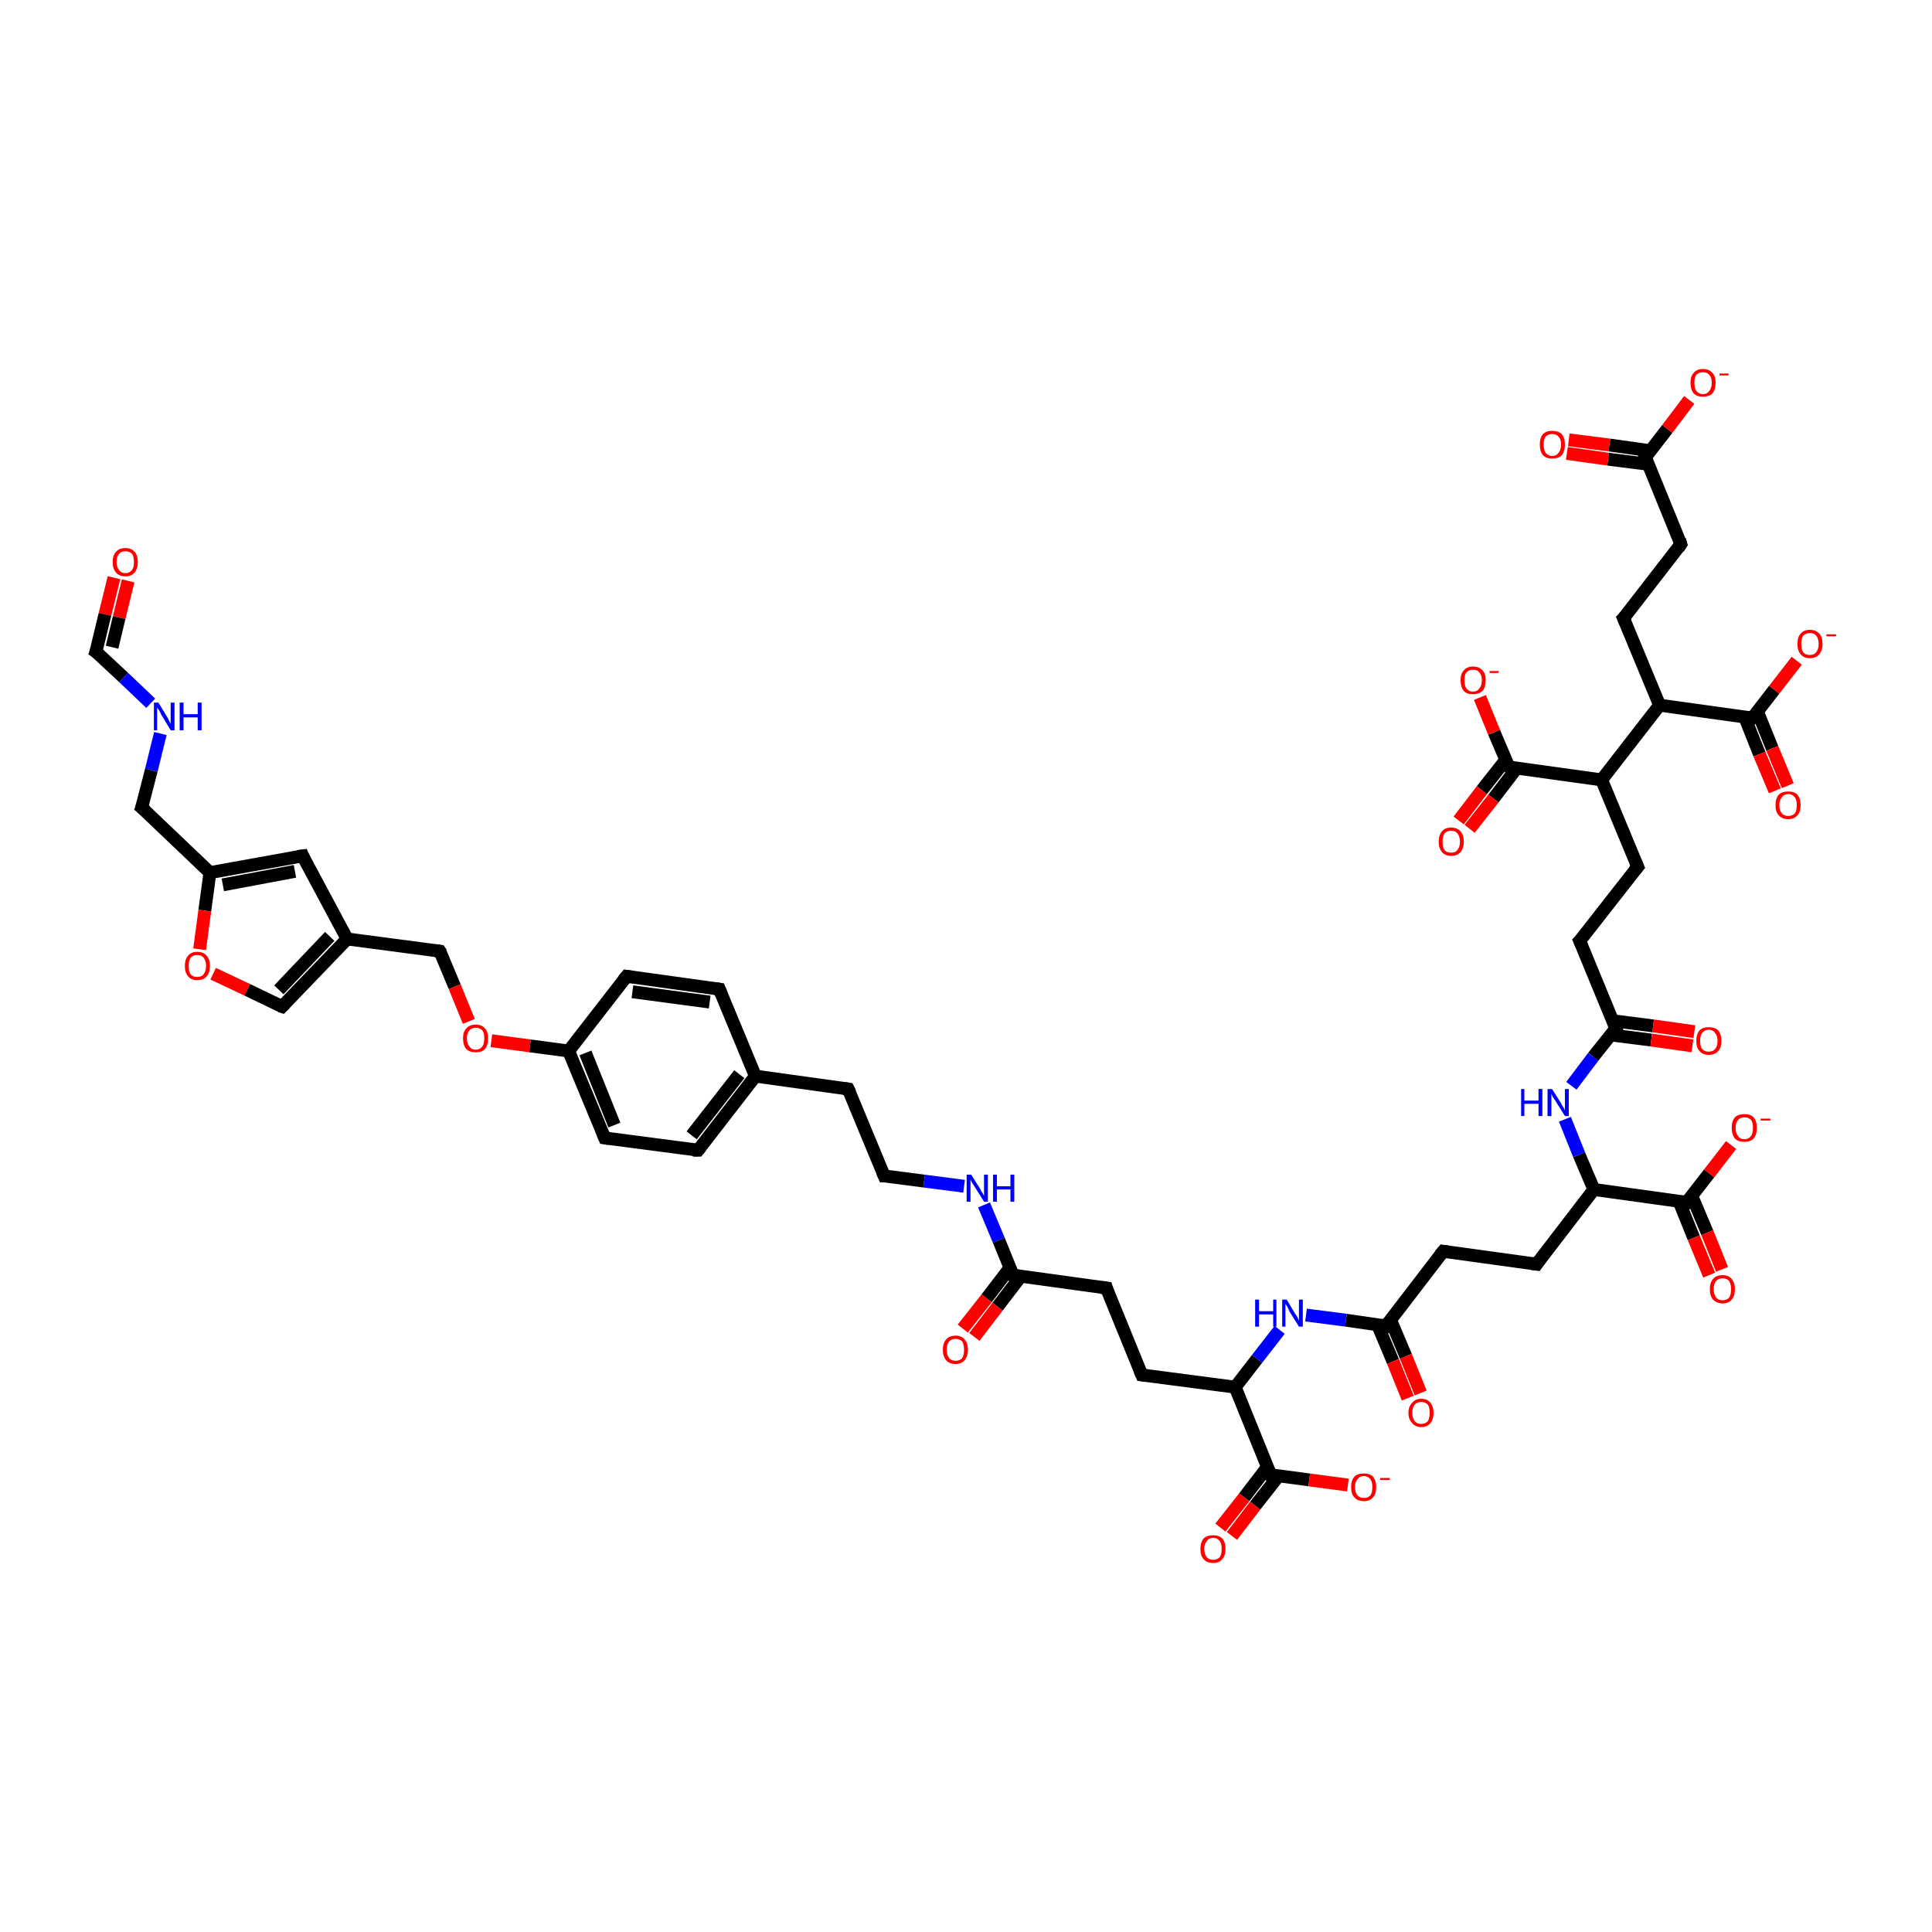<?xml version='1.0' encoding='iso-8859-1'?>
<svg version='1.1' baseProfile='full'
              xmlns='http://www.w3.org/2000/svg'
                      xmlns:rdkit='http://www.rdkit.org/xml'
                      xmlns:xlink='http://www.w3.org/1999/xlink'
                  xml:space='preserve'
width='300px' height='300px' viewBox='0 0 300 300'>
<!-- END OF HEADER -->
<rect style='opacity:1.0;fill:#FFFFFF;stroke:none' width='300.0' height='300.0' x='0.0' y='0.0'> </rect>
<path class='bond-0 atom-0 atom-1' d='M 17.7,89.7 L 16.3,95.4' style='fill:none;fill-rule:evenodd;stroke:#FF0000;stroke-width:2.0px;stroke-linecap:butt;stroke-linejoin:miter;stroke-opacity:1' />
<path class='bond-0 atom-0 atom-1' d='M 16.3,95.4 L 14.9,101.2' style='fill:none;fill-rule:evenodd;stroke:#000000;stroke-width:2.0px;stroke-linecap:butt;stroke-linejoin:miter;stroke-opacity:1' />
<path class='bond-0 atom-0 atom-1' d='M 19.9,90.2 L 18.5,95.9' style='fill:none;fill-rule:evenodd;stroke:#FF0000;stroke-width:2.0px;stroke-linecap:butt;stroke-linejoin:miter;stroke-opacity:1' />
<path class='bond-0 atom-0 atom-1' d='M 18.5,95.9 L 17.4,100.5' style='fill:none;fill-rule:evenodd;stroke:#000000;stroke-width:2.0px;stroke-linecap:butt;stroke-linejoin:miter;stroke-opacity:1' />
<path class='bond-1 atom-1 atom-2' d='M 14.9,101.2 L 19.2,105.2' style='fill:none;fill-rule:evenodd;stroke:#000000;stroke-width:2.0px;stroke-linecap:butt;stroke-linejoin:miter;stroke-opacity:1' />
<path class='bond-1 atom-1 atom-2' d='M 19.2,105.2 L 23.4,109.2' style='fill:none;fill-rule:evenodd;stroke:#0000FF;stroke-width:2.0px;stroke-linecap:butt;stroke-linejoin:miter;stroke-opacity:1' />
<path class='bond-2 atom-2 atom-3' d='M 24.9,113.9 L 23.5,119.6' style='fill:none;fill-rule:evenodd;stroke:#0000FF;stroke-width:2.0px;stroke-linecap:butt;stroke-linejoin:miter;stroke-opacity:1' />
<path class='bond-2 atom-2 atom-3' d='M 23.5,119.6 L 22.0,125.4' style='fill:none;fill-rule:evenodd;stroke:#000000;stroke-width:2.0px;stroke-linecap:butt;stroke-linejoin:miter;stroke-opacity:1' />
<path class='bond-3 atom-3 atom-4' d='M 22.0,125.4 L 32.6,135.5' style='fill:none;fill-rule:evenodd;stroke:#000000;stroke-width:2.0px;stroke-linecap:butt;stroke-linejoin:miter;stroke-opacity:1' />
<path class='bond-4 atom-4 atom-5' d='M 32.6,135.5 L 31.8,141.4' style='fill:none;fill-rule:evenodd;stroke:#000000;stroke-width:2.0px;stroke-linecap:butt;stroke-linejoin:miter;stroke-opacity:1' />
<path class='bond-4 atom-4 atom-5' d='M 31.8,141.4 L 31.0,147.4' style='fill:none;fill-rule:evenodd;stroke:#FF0000;stroke-width:2.0px;stroke-linecap:butt;stroke-linejoin:miter;stroke-opacity:1' />
<path class='bond-5 atom-5 atom-6' d='M 33.1,151.2 L 38.4,153.7' style='fill:none;fill-rule:evenodd;stroke:#FF0000;stroke-width:2.0px;stroke-linecap:butt;stroke-linejoin:miter;stroke-opacity:1' />
<path class='bond-5 atom-5 atom-6' d='M 38.4,153.7 L 43.8,156.3' style='fill:none;fill-rule:evenodd;stroke:#000000;stroke-width:2.0px;stroke-linecap:butt;stroke-linejoin:miter;stroke-opacity:1' />
<path class='bond-6 atom-6 atom-7' d='M 43.8,156.3 L 53.9,145.8' style='fill:none;fill-rule:evenodd;stroke:#000000;stroke-width:2.0px;stroke-linecap:butt;stroke-linejoin:miter;stroke-opacity:1' />
<path class='bond-6 atom-6 atom-7' d='M 43.3,153.7 L 51.2,145.4' style='fill:none;fill-rule:evenodd;stroke:#000000;stroke-width:2.0px;stroke-linecap:butt;stroke-linejoin:miter;stroke-opacity:1' />
<path class='bond-7 atom-7 atom-8' d='M 53.9,145.8 L 47.0,132.9' style='fill:none;fill-rule:evenodd;stroke:#000000;stroke-width:2.0px;stroke-linecap:butt;stroke-linejoin:miter;stroke-opacity:1' />
<path class='bond-8 atom-7 atom-9' d='M 53.9,145.8 L 68.3,147.7' style='fill:none;fill-rule:evenodd;stroke:#000000;stroke-width:2.0px;stroke-linecap:butt;stroke-linejoin:miter;stroke-opacity:1' />
<path class='bond-9 atom-9 atom-10' d='M 68.3,147.7 L 70.6,153.2' style='fill:none;fill-rule:evenodd;stroke:#000000;stroke-width:2.0px;stroke-linecap:butt;stroke-linejoin:miter;stroke-opacity:1' />
<path class='bond-9 atom-9 atom-10' d='M 70.6,153.2 L 72.8,158.6' style='fill:none;fill-rule:evenodd;stroke:#FF0000;stroke-width:2.0px;stroke-linecap:butt;stroke-linejoin:miter;stroke-opacity:1' />
<path class='bond-10 atom-10 atom-11' d='M 76.3,161.6 L 82.3,162.4' style='fill:none;fill-rule:evenodd;stroke:#FF0000;stroke-width:2.0px;stroke-linecap:butt;stroke-linejoin:miter;stroke-opacity:1' />
<path class='bond-10 atom-10 atom-11' d='M 82.3,162.4 L 88.3,163.2' style='fill:none;fill-rule:evenodd;stroke:#000000;stroke-width:2.0px;stroke-linecap:butt;stroke-linejoin:miter;stroke-opacity:1' />
<path class='bond-11 atom-11 atom-12' d='M 88.3,163.2 L 93.9,176.7' style='fill:none;fill-rule:evenodd;stroke:#000000;stroke-width:2.0px;stroke-linecap:butt;stroke-linejoin:miter;stroke-opacity:1' />
<path class='bond-11 atom-11 atom-12' d='M 90.9,163.5 L 95.4,174.7' style='fill:none;fill-rule:evenodd;stroke:#000000;stroke-width:2.0px;stroke-linecap:butt;stroke-linejoin:miter;stroke-opacity:1' />
<path class='bond-12 atom-12 atom-13' d='M 93.9,176.7 L 108.4,178.6' style='fill:none;fill-rule:evenodd;stroke:#000000;stroke-width:2.0px;stroke-linecap:butt;stroke-linejoin:miter;stroke-opacity:1' />
<path class='bond-13 atom-13 atom-14' d='M 108.4,178.6 L 117.3,167.1' style='fill:none;fill-rule:evenodd;stroke:#000000;stroke-width:2.0px;stroke-linecap:butt;stroke-linejoin:miter;stroke-opacity:1' />
<path class='bond-13 atom-13 atom-14' d='M 107.4,176.3 L 114.8,166.8' style='fill:none;fill-rule:evenodd;stroke:#000000;stroke-width:2.0px;stroke-linecap:butt;stroke-linejoin:miter;stroke-opacity:1' />
<path class='bond-14 atom-14 atom-15' d='M 117.3,167.1 L 111.7,153.6' style='fill:none;fill-rule:evenodd;stroke:#000000;stroke-width:2.0px;stroke-linecap:butt;stroke-linejoin:miter;stroke-opacity:1' />
<path class='bond-15 atom-15 atom-16' d='M 111.7,153.6 L 97.3,151.6' style='fill:none;fill-rule:evenodd;stroke:#000000;stroke-width:2.0px;stroke-linecap:butt;stroke-linejoin:miter;stroke-opacity:1' />
<path class='bond-15 atom-15 atom-16' d='M 110.2,155.6 L 98.2,154.0' style='fill:none;fill-rule:evenodd;stroke:#000000;stroke-width:2.0px;stroke-linecap:butt;stroke-linejoin:miter;stroke-opacity:1' />
<path class='bond-16 atom-14 atom-17' d='M 117.3,167.1 L 131.7,169.1' style='fill:none;fill-rule:evenodd;stroke:#000000;stroke-width:2.0px;stroke-linecap:butt;stroke-linejoin:miter;stroke-opacity:1' />
<path class='bond-17 atom-17 atom-18' d='M 131.7,169.1 L 137.3,182.6' style='fill:none;fill-rule:evenodd;stroke:#000000;stroke-width:2.0px;stroke-linecap:butt;stroke-linejoin:miter;stroke-opacity:1' />
<path class='bond-18 atom-18 atom-19' d='M 137.3,182.6 L 143.5,183.4' style='fill:none;fill-rule:evenodd;stroke:#000000;stroke-width:2.0px;stroke-linecap:butt;stroke-linejoin:miter;stroke-opacity:1' />
<path class='bond-18 atom-18 atom-19' d='M 143.5,183.4 L 149.7,184.2' style='fill:none;fill-rule:evenodd;stroke:#0000FF;stroke-width:2.0px;stroke-linecap:butt;stroke-linejoin:miter;stroke-opacity:1' />
<path class='bond-19 atom-19 atom-20' d='M 152.8,187.1 L 155.1,192.6' style='fill:none;fill-rule:evenodd;stroke:#0000FF;stroke-width:2.0px;stroke-linecap:butt;stroke-linejoin:miter;stroke-opacity:1' />
<path class='bond-19 atom-19 atom-20' d='M 155.1,192.6 L 157.3,198.0' style='fill:none;fill-rule:evenodd;stroke:#000000;stroke-width:2.0px;stroke-linecap:butt;stroke-linejoin:miter;stroke-opacity:1' />
<path class='bond-20 atom-20 atom-21' d='M 156.8,196.9 L 153.2,201.6' style='fill:none;fill-rule:evenodd;stroke:#000000;stroke-width:2.0px;stroke-linecap:butt;stroke-linejoin:miter;stroke-opacity:1' />
<path class='bond-20 atom-20 atom-21' d='M 153.2,201.6 L 149.5,206.3' style='fill:none;fill-rule:evenodd;stroke:#FF0000;stroke-width:2.0px;stroke-linecap:butt;stroke-linejoin:miter;stroke-opacity:1' />
<path class='bond-20 atom-20 atom-21' d='M 158.5,198.2 L 154.9,202.9' style='fill:none;fill-rule:evenodd;stroke:#000000;stroke-width:2.0px;stroke-linecap:butt;stroke-linejoin:miter;stroke-opacity:1' />
<path class='bond-20 atom-20 atom-21' d='M 154.9,202.9 L 151.3,207.6' style='fill:none;fill-rule:evenodd;stroke:#FF0000;stroke-width:2.0px;stroke-linecap:butt;stroke-linejoin:miter;stroke-opacity:1' />
<path class='bond-21 atom-20 atom-22' d='M 157.3,198.0 L 171.8,200.0' style='fill:none;fill-rule:evenodd;stroke:#000000;stroke-width:2.0px;stroke-linecap:butt;stroke-linejoin:miter;stroke-opacity:1' />
<path class='bond-22 atom-22 atom-23' d='M 171.8,200.0 L 177.3,213.5' style='fill:none;fill-rule:evenodd;stroke:#000000;stroke-width:2.0px;stroke-linecap:butt;stroke-linejoin:miter;stroke-opacity:1' />
<path class='bond-23 atom-23 atom-24' d='M 177.3,213.5 L 191.8,215.4' style='fill:none;fill-rule:evenodd;stroke:#000000;stroke-width:2.0px;stroke-linecap:butt;stroke-linejoin:miter;stroke-opacity:1' />
<path class='bond-24 atom-24 atom-25' d='M 191.8,215.4 L 195.2,211.0' style='fill:none;fill-rule:evenodd;stroke:#000000;stroke-width:2.0px;stroke-linecap:butt;stroke-linejoin:miter;stroke-opacity:1' />
<path class='bond-24 atom-24 atom-25' d='M 195.2,211.0 L 198.7,206.5' style='fill:none;fill-rule:evenodd;stroke:#0000FF;stroke-width:2.0px;stroke-linecap:butt;stroke-linejoin:miter;stroke-opacity:1' />
<path class='bond-25 atom-25 atom-26' d='M 202.8,204.2 L 209.0,205.0' style='fill:none;fill-rule:evenodd;stroke:#0000FF;stroke-width:2.0px;stroke-linecap:butt;stroke-linejoin:miter;stroke-opacity:1' />
<path class='bond-25 atom-25 atom-26' d='M 209.0,205.0 L 215.2,205.9' style='fill:none;fill-rule:evenodd;stroke:#000000;stroke-width:2.0px;stroke-linecap:butt;stroke-linejoin:miter;stroke-opacity:1' />
<path class='bond-26 atom-26 atom-27' d='M 213.9,205.7 L 216.3,211.4' style='fill:none;fill-rule:evenodd;stroke:#000000;stroke-width:2.0px;stroke-linecap:butt;stroke-linejoin:miter;stroke-opacity:1' />
<path class='bond-26 atom-26 atom-27' d='M 216.3,211.4 L 218.6,217.1' style='fill:none;fill-rule:evenodd;stroke:#FF0000;stroke-width:2.0px;stroke-linecap:butt;stroke-linejoin:miter;stroke-opacity:1' />
<path class='bond-26 atom-26 atom-27' d='M 215.9,204.9 L 218.3,210.6' style='fill:none;fill-rule:evenodd;stroke:#000000;stroke-width:2.0px;stroke-linecap:butt;stroke-linejoin:miter;stroke-opacity:1' />
<path class='bond-26 atom-26 atom-27' d='M 218.3,210.6 L 220.6,216.3' style='fill:none;fill-rule:evenodd;stroke:#FF0000;stroke-width:2.0px;stroke-linecap:butt;stroke-linejoin:miter;stroke-opacity:1' />
<path class='bond-27 atom-26 atom-28' d='M 215.2,205.9 L 224.1,194.3' style='fill:none;fill-rule:evenodd;stroke:#000000;stroke-width:2.0px;stroke-linecap:butt;stroke-linejoin:miter;stroke-opacity:1' />
<path class='bond-28 atom-28 atom-29' d='M 224.1,194.3 L 238.6,196.3' style='fill:none;fill-rule:evenodd;stroke:#000000;stroke-width:2.0px;stroke-linecap:butt;stroke-linejoin:miter;stroke-opacity:1' />
<path class='bond-29 atom-29 atom-30' d='M 238.6,196.3 L 247.5,184.7' style='fill:none;fill-rule:evenodd;stroke:#000000;stroke-width:2.0px;stroke-linecap:butt;stroke-linejoin:miter;stroke-opacity:1' />
<path class='bond-30 atom-30 atom-31' d='M 247.5,184.7 L 245.2,179.3' style='fill:none;fill-rule:evenodd;stroke:#000000;stroke-width:2.0px;stroke-linecap:butt;stroke-linejoin:miter;stroke-opacity:1' />
<path class='bond-30 atom-30 atom-31' d='M 245.2,179.3 L 243.0,173.8' style='fill:none;fill-rule:evenodd;stroke:#0000FF;stroke-width:2.0px;stroke-linecap:butt;stroke-linejoin:miter;stroke-opacity:1' />
<path class='bond-31 atom-31 atom-32' d='M 244.0,168.6 L 247.4,164.1' style='fill:none;fill-rule:evenodd;stroke:#0000FF;stroke-width:2.0px;stroke-linecap:butt;stroke-linejoin:miter;stroke-opacity:1' />
<path class='bond-31 atom-31 atom-32' d='M 247.4,164.1 L 250.9,159.7' style='fill:none;fill-rule:evenodd;stroke:#000000;stroke-width:2.0px;stroke-linecap:butt;stroke-linejoin:miter;stroke-opacity:1' />
<path class='bond-32 atom-32 atom-33' d='M 250.1,160.7 L 256.4,161.5' style='fill:none;fill-rule:evenodd;stroke:#000000;stroke-width:2.0px;stroke-linecap:butt;stroke-linejoin:miter;stroke-opacity:1' />
<path class='bond-32 atom-32 atom-33' d='M 256.4,161.5 L 262.8,162.4' style='fill:none;fill-rule:evenodd;stroke:#FF0000;stroke-width:2.0px;stroke-linecap:butt;stroke-linejoin:miter;stroke-opacity:1' />
<path class='bond-32 atom-32 atom-33' d='M 250.4,158.5 L 256.7,159.3' style='fill:none;fill-rule:evenodd;stroke:#000000;stroke-width:2.0px;stroke-linecap:butt;stroke-linejoin:miter;stroke-opacity:1' />
<path class='bond-32 atom-32 atom-33' d='M 256.7,159.3 L 263.1,160.2' style='fill:none;fill-rule:evenodd;stroke:#FF0000;stroke-width:2.0px;stroke-linecap:butt;stroke-linejoin:miter;stroke-opacity:1' />
<path class='bond-33 atom-32 atom-34' d='M 250.9,159.7 L 245.3,146.1' style='fill:none;fill-rule:evenodd;stroke:#000000;stroke-width:2.0px;stroke-linecap:butt;stroke-linejoin:miter;stroke-opacity:1' />
<path class='bond-34 atom-34 atom-35' d='M 245.3,146.1 L 254.3,134.6' style='fill:none;fill-rule:evenodd;stroke:#000000;stroke-width:2.0px;stroke-linecap:butt;stroke-linejoin:miter;stroke-opacity:1' />
<path class='bond-35 atom-35 atom-36' d='M 254.3,134.6 L 248.7,121.1' style='fill:none;fill-rule:evenodd;stroke:#000000;stroke-width:2.0px;stroke-linecap:butt;stroke-linejoin:miter;stroke-opacity:1' />
<path class='bond-36 atom-36 atom-37' d='M 248.7,121.1 L 234.3,119.1' style='fill:none;fill-rule:evenodd;stroke:#000000;stroke-width:2.0px;stroke-linecap:butt;stroke-linejoin:miter;stroke-opacity:1' />
<path class='bond-37 atom-37 atom-38' d='M 233.8,118.0 L 230.1,122.7' style='fill:none;fill-rule:evenodd;stroke:#000000;stroke-width:2.0px;stroke-linecap:butt;stroke-linejoin:miter;stroke-opacity:1' />
<path class='bond-37 atom-37 atom-38' d='M 230.1,122.7 L 226.5,127.4' style='fill:none;fill-rule:evenodd;stroke:#FF0000;stroke-width:2.0px;stroke-linecap:butt;stroke-linejoin:miter;stroke-opacity:1' />
<path class='bond-37 atom-37 atom-38' d='M 235.5,119.3 L 231.9,124.0' style='fill:none;fill-rule:evenodd;stroke:#000000;stroke-width:2.0px;stroke-linecap:butt;stroke-linejoin:miter;stroke-opacity:1' />
<path class='bond-37 atom-37 atom-38' d='M 231.9,124.0 L 228.2,128.7' style='fill:none;fill-rule:evenodd;stroke:#FF0000;stroke-width:2.0px;stroke-linecap:butt;stroke-linejoin:miter;stroke-opacity:1' />
<path class='bond-38 atom-37 atom-39' d='M 234.3,119.1 L 232.0,113.7' style='fill:none;fill-rule:evenodd;stroke:#000000;stroke-width:2.0px;stroke-linecap:butt;stroke-linejoin:miter;stroke-opacity:1' />
<path class='bond-38 atom-37 atom-39' d='M 232.0,113.7 L 229.8,108.3' style='fill:none;fill-rule:evenodd;stroke:#FF0000;stroke-width:2.0px;stroke-linecap:butt;stroke-linejoin:miter;stroke-opacity:1' />
<path class='bond-39 atom-36 atom-40' d='M 248.7,121.1 L 257.7,109.5' style='fill:none;fill-rule:evenodd;stroke:#000000;stroke-width:2.0px;stroke-linecap:butt;stroke-linejoin:miter;stroke-opacity:1' />
<path class='bond-40 atom-40 atom-41' d='M 257.7,109.5 L 272.1,111.5' style='fill:none;fill-rule:evenodd;stroke:#000000;stroke-width:2.0px;stroke-linecap:butt;stroke-linejoin:miter;stroke-opacity:1' />
<path class='bond-41 atom-41 atom-42' d='M 270.9,111.3 L 273.2,117.1' style='fill:none;fill-rule:evenodd;stroke:#000000;stroke-width:2.0px;stroke-linecap:butt;stroke-linejoin:miter;stroke-opacity:1' />
<path class='bond-41 atom-41 atom-42' d='M 273.2,117.1 L 275.6,122.8' style='fill:none;fill-rule:evenodd;stroke:#FF0000;stroke-width:2.0px;stroke-linecap:butt;stroke-linejoin:miter;stroke-opacity:1' />
<path class='bond-41 atom-41 atom-42' d='M 272.9,110.5 L 275.2,116.2' style='fill:none;fill-rule:evenodd;stroke:#000000;stroke-width:2.0px;stroke-linecap:butt;stroke-linejoin:miter;stroke-opacity:1' />
<path class='bond-41 atom-41 atom-42' d='M 275.2,116.2 L 277.6,122.0' style='fill:none;fill-rule:evenodd;stroke:#FF0000;stroke-width:2.0px;stroke-linecap:butt;stroke-linejoin:miter;stroke-opacity:1' />
<path class='bond-42 atom-41 atom-43' d='M 272.1,111.5 L 275.5,107.1' style='fill:none;fill-rule:evenodd;stroke:#000000;stroke-width:2.0px;stroke-linecap:butt;stroke-linejoin:miter;stroke-opacity:1' />
<path class='bond-42 atom-41 atom-43' d='M 275.5,107.1 L 279.0,102.6' style='fill:none;fill-rule:evenodd;stroke:#FF0000;stroke-width:2.0px;stroke-linecap:butt;stroke-linejoin:miter;stroke-opacity:1' />
<path class='bond-43 atom-40 atom-44' d='M 257.7,109.5 L 252.1,96.0' style='fill:none;fill-rule:evenodd;stroke:#000000;stroke-width:2.0px;stroke-linecap:butt;stroke-linejoin:miter;stroke-opacity:1' />
<path class='bond-44 atom-44 atom-45' d='M 252.1,96.0 L 261.0,84.5' style='fill:none;fill-rule:evenodd;stroke:#000000;stroke-width:2.0px;stroke-linecap:butt;stroke-linejoin:miter;stroke-opacity:1' />
<path class='bond-45 atom-45 atom-46' d='M 261.0,84.5 L 255.5,71.0' style='fill:none;fill-rule:evenodd;stroke:#000000;stroke-width:2.0px;stroke-linecap:butt;stroke-linejoin:miter;stroke-opacity:1' />
<path class='bond-46 atom-46 atom-47' d='M 256.3,70.0 L 249.9,69.1' style='fill:none;fill-rule:evenodd;stroke:#000000;stroke-width:2.0px;stroke-linecap:butt;stroke-linejoin:miter;stroke-opacity:1' />
<path class='bond-46 atom-46 atom-47' d='M 249.9,69.1 L 243.6,68.3' style='fill:none;fill-rule:evenodd;stroke:#FF0000;stroke-width:2.0px;stroke-linecap:butt;stroke-linejoin:miter;stroke-opacity:1' />
<path class='bond-46 atom-46 atom-47' d='M 256.0,72.1 L 249.7,71.3' style='fill:none;fill-rule:evenodd;stroke:#000000;stroke-width:2.0px;stroke-linecap:butt;stroke-linejoin:miter;stroke-opacity:1' />
<path class='bond-46 atom-46 atom-47' d='M 249.7,71.3 L 243.3,70.4' style='fill:none;fill-rule:evenodd;stroke:#FF0000;stroke-width:2.0px;stroke-linecap:butt;stroke-linejoin:miter;stroke-opacity:1' />
<path class='bond-47 atom-46 atom-48' d='M 255.5,71.0 L 258.9,66.6' style='fill:none;fill-rule:evenodd;stroke:#000000;stroke-width:2.0px;stroke-linecap:butt;stroke-linejoin:miter;stroke-opacity:1' />
<path class='bond-47 atom-46 atom-48' d='M 258.9,66.6 L 262.3,62.1' style='fill:none;fill-rule:evenodd;stroke:#FF0000;stroke-width:2.0px;stroke-linecap:butt;stroke-linejoin:miter;stroke-opacity:1' />
<path class='bond-48 atom-30 atom-49' d='M 247.5,184.7 L 261.9,186.7' style='fill:none;fill-rule:evenodd;stroke:#000000;stroke-width:2.0px;stroke-linecap:butt;stroke-linejoin:miter;stroke-opacity:1' />
<path class='bond-49 atom-49 atom-50' d='M 260.7,186.5 L 263.0,192.2' style='fill:none;fill-rule:evenodd;stroke:#000000;stroke-width:2.0px;stroke-linecap:butt;stroke-linejoin:miter;stroke-opacity:1' />
<path class='bond-49 atom-49 atom-50' d='M 263.0,192.2 L 265.4,198.0' style='fill:none;fill-rule:evenodd;stroke:#FF0000;stroke-width:2.0px;stroke-linecap:butt;stroke-linejoin:miter;stroke-opacity:1' />
<path class='bond-49 atom-49 atom-50' d='M 262.7,185.7 L 265.1,191.4' style='fill:none;fill-rule:evenodd;stroke:#000000;stroke-width:2.0px;stroke-linecap:butt;stroke-linejoin:miter;stroke-opacity:1' />
<path class='bond-49 atom-49 atom-50' d='M 265.1,191.4 L 267.4,197.1' style='fill:none;fill-rule:evenodd;stroke:#FF0000;stroke-width:2.0px;stroke-linecap:butt;stroke-linejoin:miter;stroke-opacity:1' />
<path class='bond-50 atom-49 atom-51' d='M 261.9,186.7 L 265.4,182.2' style='fill:none;fill-rule:evenodd;stroke:#000000;stroke-width:2.0px;stroke-linecap:butt;stroke-linejoin:miter;stroke-opacity:1' />
<path class='bond-50 atom-49 atom-51' d='M 265.4,182.2 L 268.8,177.8' style='fill:none;fill-rule:evenodd;stroke:#FF0000;stroke-width:2.0px;stroke-linecap:butt;stroke-linejoin:miter;stroke-opacity:1' />
<path class='bond-51 atom-24 atom-52' d='M 191.8,215.4 L 197.3,229.0' style='fill:none;fill-rule:evenodd;stroke:#000000;stroke-width:2.0px;stroke-linecap:butt;stroke-linejoin:miter;stroke-opacity:1' />
<path class='bond-52 atom-52 atom-53' d='M 196.8,227.8 L 193.2,232.5' style='fill:none;fill-rule:evenodd;stroke:#000000;stroke-width:2.0px;stroke-linecap:butt;stroke-linejoin:miter;stroke-opacity:1' />
<path class='bond-52 atom-52 atom-53' d='M 193.2,232.5 L 189.5,237.2' style='fill:none;fill-rule:evenodd;stroke:#FF0000;stroke-width:2.0px;stroke-linecap:butt;stroke-linejoin:miter;stroke-opacity:1' />
<path class='bond-52 atom-52 atom-53' d='M 198.6,229.1 L 194.9,233.8' style='fill:none;fill-rule:evenodd;stroke:#000000;stroke-width:2.0px;stroke-linecap:butt;stroke-linejoin:miter;stroke-opacity:1' />
<path class='bond-52 atom-52 atom-53' d='M 194.9,233.8 L 191.3,238.5' style='fill:none;fill-rule:evenodd;stroke:#FF0000;stroke-width:2.0px;stroke-linecap:butt;stroke-linejoin:miter;stroke-opacity:1' />
<path class='bond-53 atom-52 atom-54' d='M 197.3,229.0 L 203.3,229.8' style='fill:none;fill-rule:evenodd;stroke:#000000;stroke-width:2.0px;stroke-linecap:butt;stroke-linejoin:miter;stroke-opacity:1' />
<path class='bond-53 atom-52 atom-54' d='M 203.3,229.8 L 209.3,230.6' style='fill:none;fill-rule:evenodd;stroke:#FF0000;stroke-width:2.0px;stroke-linecap:butt;stroke-linejoin:miter;stroke-opacity:1' />
<path class='bond-54 atom-4 atom-8' d='M 32.6,135.5 L 47.0,132.9' style='fill:none;fill-rule:evenodd;stroke:#000000;stroke-width:2.0px;stroke-linecap:butt;stroke-linejoin:miter;stroke-opacity:1' />
<path class='bond-54 atom-4 atom-8' d='M 34.6,137.4 L 45.8,135.3' style='fill:none;fill-rule:evenodd;stroke:#000000;stroke-width:2.0px;stroke-linecap:butt;stroke-linejoin:miter;stroke-opacity:1' />
<path class='bond-55 atom-16 atom-11' d='M 97.3,151.6 L 88.3,163.2' style='fill:none;fill-rule:evenodd;stroke:#000000;stroke-width:2.0px;stroke-linecap:butt;stroke-linejoin:miter;stroke-opacity:1' />
<path d='M 15.0,100.9 L 14.9,101.2 L 15.2,101.4' style='fill:none;stroke:#000000;stroke-width:2.0px;stroke-linecap:butt;stroke-linejoin:miter;stroke-opacity:1;' />
<path d='M 22.1,125.1 L 22.0,125.4 L 22.6,125.9' style='fill:none;stroke:#000000;stroke-width:2.0px;stroke-linecap:butt;stroke-linejoin:miter;stroke-opacity:1;' />
<path d='M 43.5,156.2 L 43.8,156.3 L 44.3,155.8' style='fill:none;stroke:#000000;stroke-width:2.0px;stroke-linecap:butt;stroke-linejoin:miter;stroke-opacity:1;' />
<path d='M 47.3,133.6 L 47.0,132.9 L 46.2,133.0' style='fill:none;stroke:#000000;stroke-width:2.0px;stroke-linecap:butt;stroke-linejoin:miter;stroke-opacity:1;' />
<path d='M 67.6,147.6 L 68.3,147.7 L 68.5,148.0' style='fill:none;stroke:#000000;stroke-width:2.0px;stroke-linecap:butt;stroke-linejoin:miter;stroke-opacity:1;' />
<path d='M 93.6,176.0 L 93.9,176.7 L 94.6,176.8' style='fill:none;stroke:#000000;stroke-width:2.0px;stroke-linecap:butt;stroke-linejoin:miter;stroke-opacity:1;' />
<path d='M 107.6,178.6 L 108.4,178.6 L 108.8,178.1' style='fill:none;stroke:#000000;stroke-width:2.0px;stroke-linecap:butt;stroke-linejoin:miter;stroke-opacity:1;' />
<path d='M 112.0,154.3 L 111.7,153.6 L 111.0,153.5' style='fill:none;stroke:#000000;stroke-width:2.0px;stroke-linecap:butt;stroke-linejoin:miter;stroke-opacity:1;' />
<path d='M 98.0,151.7 L 97.3,151.6 L 96.8,152.2' style='fill:none;stroke:#000000;stroke-width:2.0px;stroke-linecap:butt;stroke-linejoin:miter;stroke-opacity:1;' />
<path d='M 131.0,169.0 L 131.7,169.1 L 132.0,169.7' style='fill:none;stroke:#000000;stroke-width:2.0px;stroke-linecap:butt;stroke-linejoin:miter;stroke-opacity:1;' />
<path d='M 137.0,181.9 L 137.3,182.6 L 137.6,182.6' style='fill:none;stroke:#000000;stroke-width:2.0px;stroke-linecap:butt;stroke-linejoin:miter;stroke-opacity:1;' />
<path d='M 157.2,197.8 L 157.3,198.0 L 158.0,198.1' style='fill:none;stroke:#000000;stroke-width:2.0px;stroke-linecap:butt;stroke-linejoin:miter;stroke-opacity:1;' />
<path d='M 171.0,199.9 L 171.8,200.0 L 172.0,200.7' style='fill:none;stroke:#000000;stroke-width:2.0px;stroke-linecap:butt;stroke-linejoin:miter;stroke-opacity:1;' />
<path d='M 177.0,212.8 L 177.3,213.5 L 178.0,213.6' style='fill:none;stroke:#000000;stroke-width:2.0px;stroke-linecap:butt;stroke-linejoin:miter;stroke-opacity:1;' />
<path d='M 214.8,205.8 L 215.2,205.9 L 215.6,205.3' style='fill:none;stroke:#000000;stroke-width:2.0px;stroke-linecap:butt;stroke-linejoin:miter;stroke-opacity:1;' />
<path d='M 223.6,194.9 L 224.1,194.3 L 224.8,194.4' style='fill:none;stroke:#000000;stroke-width:2.0px;stroke-linecap:butt;stroke-linejoin:miter;stroke-opacity:1;' />
<path d='M 237.8,196.2 L 238.6,196.3 L 239.0,195.7' style='fill:none;stroke:#000000;stroke-width:2.0px;stroke-linecap:butt;stroke-linejoin:miter;stroke-opacity:1;' />
<path d='M 250.7,159.9 L 250.9,159.7 L 250.6,159.0' style='fill:none;stroke:#000000;stroke-width:2.0px;stroke-linecap:butt;stroke-linejoin:miter;stroke-opacity:1;' />
<path d='M 245.6,146.8 L 245.3,146.1 L 245.8,145.6' style='fill:none;stroke:#000000;stroke-width:2.0px;stroke-linecap:butt;stroke-linejoin:miter;stroke-opacity:1;' />
<path d='M 253.8,135.2 L 254.3,134.6 L 254.0,133.9' style='fill:none;stroke:#000000;stroke-width:2.0px;stroke-linecap:butt;stroke-linejoin:miter;stroke-opacity:1;' />
<path d='M 235.0,119.2 L 234.3,119.1 L 234.1,118.9' style='fill:none;stroke:#000000;stroke-width:2.0px;stroke-linecap:butt;stroke-linejoin:miter;stroke-opacity:1;' />
<path d='M 271.4,111.4 L 272.1,111.5 L 272.3,111.3' style='fill:none;stroke:#000000;stroke-width:2.0px;stroke-linecap:butt;stroke-linejoin:miter;stroke-opacity:1;' />
<path d='M 252.4,96.7 L 252.1,96.0 L 252.6,95.5' style='fill:none;stroke:#000000;stroke-width:2.0px;stroke-linecap:butt;stroke-linejoin:miter;stroke-opacity:1;' />
<path d='M 260.6,85.1 L 261.0,84.5 L 260.8,83.8' style='fill:none;stroke:#000000;stroke-width:2.0px;stroke-linecap:butt;stroke-linejoin:miter;stroke-opacity:1;' />
<path d='M 255.8,71.7 L 255.5,71.0 L 255.7,70.8' style='fill:none;stroke:#000000;stroke-width:2.0px;stroke-linecap:butt;stroke-linejoin:miter;stroke-opacity:1;' />
<path d='M 261.2,186.6 L 261.9,186.7 L 262.1,186.4' style='fill:none;stroke:#000000;stroke-width:2.0px;stroke-linecap:butt;stroke-linejoin:miter;stroke-opacity:1;' />
<path d='M 197.0,228.3 L 197.3,229.0 L 197.6,229.0' style='fill:none;stroke:#000000;stroke-width:2.0px;stroke-linecap:butt;stroke-linejoin:miter;stroke-opacity:1;' />
<path class='atom-0' d='M 17.5 87.3
Q 17.5 86.2, 18.0 85.7
Q 18.5 85.1, 19.5 85.1
Q 20.4 85.1, 20.9 85.7
Q 21.4 86.2, 21.4 87.3
Q 21.4 88.3, 20.9 88.9
Q 20.4 89.5, 19.5 89.5
Q 18.5 89.5, 18.0 88.9
Q 17.5 88.3, 17.5 87.3
M 19.5 89.0
Q 20.1 89.0, 20.5 88.5
Q 20.8 88.1, 20.8 87.3
Q 20.8 86.4, 20.5 86.0
Q 20.1 85.6, 19.5 85.6
Q 18.8 85.6, 18.5 86.0
Q 18.1 86.4, 18.1 87.3
Q 18.1 88.1, 18.5 88.5
Q 18.8 89.0, 19.5 89.0
' fill='#FF0000'/>
<path class='atom-2' d='M 24.6 109.1
L 26.0 111.4
Q 26.1 111.6, 26.3 112.0
Q 26.5 112.4, 26.5 112.4
L 26.5 109.1
L 27.1 109.1
L 27.1 113.4
L 26.5 113.4
L 25.0 110.9
Q 24.9 110.6, 24.7 110.3
Q 24.5 110.0, 24.4 109.9
L 24.4 113.4
L 23.9 113.4
L 23.9 109.1
L 24.6 109.1
' fill='#0000FF'/>
<path class='atom-2' d='M 27.9 109.1
L 28.5 109.1
L 28.5 110.9
L 30.7 110.9
L 30.7 109.1
L 31.3 109.1
L 31.3 113.4
L 30.7 113.4
L 30.7 111.4
L 28.5 111.4
L 28.5 113.4
L 27.9 113.4
L 27.9 109.1
' fill='#0000FF'/>
<path class='atom-5' d='M 28.7 150.0
Q 28.7 149.0, 29.2 148.4
Q 29.7 147.8, 30.6 147.8
Q 31.6 147.8, 32.1 148.4
Q 32.6 149.0, 32.6 150.0
Q 32.6 151.0, 32.1 151.6
Q 31.6 152.2, 30.6 152.2
Q 29.7 152.2, 29.2 151.6
Q 28.7 151.0, 28.7 150.0
M 30.6 151.7
Q 31.3 151.7, 31.6 151.3
Q 32.0 150.8, 32.0 150.0
Q 32.0 149.2, 31.6 148.7
Q 31.3 148.3, 30.6 148.3
Q 30.0 148.3, 29.6 148.7
Q 29.3 149.2, 29.3 150.0
Q 29.3 150.9, 29.6 151.3
Q 30.0 151.7, 30.6 151.7
' fill='#FF0000'/>
<path class='atom-10' d='M 71.9 161.2
Q 71.9 160.2, 72.4 159.7
Q 72.9 159.1, 73.9 159.1
Q 74.8 159.1, 75.3 159.7
Q 75.8 160.2, 75.8 161.2
Q 75.8 162.3, 75.3 162.9
Q 74.8 163.4, 73.9 163.4
Q 72.9 163.4, 72.4 162.9
Q 71.9 162.3, 71.9 161.2
M 73.9 163.0
Q 74.5 163.0, 74.9 162.5
Q 75.2 162.1, 75.2 161.2
Q 75.2 160.4, 74.9 160.0
Q 74.5 159.6, 73.9 159.6
Q 73.2 159.6, 72.9 160.0
Q 72.5 160.4, 72.5 161.2
Q 72.5 162.1, 72.9 162.5
Q 73.2 163.0, 73.9 163.0
' fill='#FF0000'/>
<path class='atom-19' d='M 150.8 182.4
L 152.2 184.6
Q 152.3 184.9, 152.6 185.3
Q 152.8 185.7, 152.8 185.7
L 152.8 182.4
L 153.4 182.4
L 153.4 186.6
L 152.8 186.6
L 151.3 184.2
Q 151.1 183.9, 150.9 183.6
Q 150.7 183.2, 150.7 183.1
L 150.7 186.6
L 150.1 186.6
L 150.1 182.4
L 150.8 182.4
' fill='#0000FF'/>
<path class='atom-19' d='M 154.2 182.4
L 154.8 182.4
L 154.8 184.2
L 156.9 184.2
L 156.9 182.4
L 157.5 182.4
L 157.5 186.6
L 156.9 186.6
L 156.9 184.7
L 154.8 184.7
L 154.8 186.6
L 154.2 186.6
L 154.2 182.4
' fill='#0000FF'/>
<path class='atom-21' d='M 146.4 209.6
Q 146.4 208.6, 146.9 208.0
Q 147.4 207.4, 148.4 207.4
Q 149.3 207.4, 149.8 208.0
Q 150.3 208.6, 150.3 209.6
Q 150.3 210.6, 149.8 211.2
Q 149.3 211.8, 148.4 211.8
Q 147.4 211.8, 146.9 211.2
Q 146.4 210.6, 146.4 209.6
M 148.4 211.3
Q 149.0 211.3, 149.4 210.9
Q 149.7 210.4, 149.7 209.6
Q 149.7 208.8, 149.4 208.3
Q 149.0 207.9, 148.4 207.9
Q 147.7 207.9, 147.4 208.3
Q 147.0 208.7, 147.0 209.6
Q 147.0 210.4, 147.4 210.9
Q 147.7 211.3, 148.4 211.3
' fill='#FF0000'/>
<path class='atom-25' d='M 194.9 201.8
L 195.5 201.8
L 195.5 203.6
L 197.7 203.6
L 197.7 201.8
L 198.2 201.8
L 198.2 206.0
L 197.7 206.0
L 197.7 204.1
L 195.5 204.1
L 195.5 206.0
L 194.9 206.0
L 194.9 201.8
' fill='#0000FF'/>
<path class='atom-25' d='M 199.8 201.8
L 201.1 204.0
Q 201.3 204.2, 201.5 204.6
Q 201.7 205.1, 201.7 205.1
L 201.7 201.8
L 202.3 201.8
L 202.3 206.0
L 201.7 206.0
L 200.2 203.6
Q 200.1 203.3, 199.9 202.9
Q 199.7 202.6, 199.6 202.5
L 199.6 206.0
L 199.1 206.0
L 199.1 201.8
L 199.8 201.8
' fill='#0000FF'/>
<path class='atom-27' d='M 218.7 219.4
Q 218.7 218.4, 219.3 217.8
Q 219.8 217.2, 220.7 217.2
Q 221.6 217.2, 222.1 217.8
Q 222.6 218.4, 222.6 219.4
Q 222.6 220.4, 222.1 221.0
Q 221.6 221.6, 220.7 221.6
Q 219.8 221.6, 219.3 221.0
Q 218.7 220.4, 218.7 219.4
M 220.7 221.1
Q 221.3 221.1, 221.7 220.7
Q 222.0 220.2, 222.0 219.4
Q 222.0 218.5, 221.7 218.1
Q 221.3 217.7, 220.7 217.7
Q 220.0 217.7, 219.7 218.1
Q 219.3 218.5, 219.3 219.4
Q 219.3 220.2, 219.7 220.7
Q 220.0 221.1, 220.7 221.1
' fill='#FF0000'/>
<path class='atom-31' d='M 236.2 169.1
L 236.7 169.1
L 236.7 170.9
L 238.9 170.9
L 238.9 169.1
L 239.5 169.1
L 239.5 173.3
L 238.9 173.3
L 238.9 171.4
L 236.7 171.4
L 236.7 173.3
L 236.2 173.3
L 236.2 169.1
' fill='#0000FF'/>
<path class='atom-31' d='M 241.0 169.1
L 242.4 171.3
Q 242.5 171.6, 242.8 172.0
Q 243.0 172.4, 243.0 172.4
L 243.0 169.1
L 243.6 169.1
L 243.6 173.3
L 243.0 173.3
L 241.5 170.9
Q 241.3 170.6, 241.1 170.3
Q 240.9 169.9, 240.9 169.8
L 240.9 173.3
L 240.3 173.3
L 240.3 169.1
L 241.0 169.1
' fill='#0000FF'/>
<path class='atom-33' d='M 263.4 161.6
Q 263.4 160.6, 263.9 160.0
Q 264.4 159.5, 265.3 159.5
Q 266.3 159.5, 266.8 160.0
Q 267.3 160.6, 267.3 161.6
Q 267.3 162.7, 266.8 163.2
Q 266.3 163.8, 265.3 163.8
Q 264.4 163.8, 263.9 163.2
Q 263.4 162.7, 263.4 161.6
M 265.3 163.3
Q 266.0 163.3, 266.3 162.9
Q 266.7 162.5, 266.7 161.6
Q 266.7 160.8, 266.3 160.4
Q 266.0 159.9, 265.3 159.9
Q 264.7 159.9, 264.3 160.4
Q 264.0 160.8, 264.0 161.6
Q 264.0 162.5, 264.3 162.9
Q 264.7 163.3, 265.3 163.3
' fill='#FF0000'/>
<path class='atom-38' d='M 223.4 130.7
Q 223.4 129.7, 223.9 129.1
Q 224.4 128.5, 225.3 128.5
Q 226.3 128.5, 226.8 129.1
Q 227.3 129.7, 227.3 130.7
Q 227.3 131.7, 226.8 132.3
Q 226.3 132.9, 225.3 132.9
Q 224.4 132.9, 223.9 132.3
Q 223.4 131.7, 223.4 130.7
M 225.3 132.4
Q 226.0 132.4, 226.3 132.0
Q 226.7 131.5, 226.7 130.7
Q 226.7 129.9, 226.3 129.4
Q 226.0 129.0, 225.3 129.0
Q 224.7 129.0, 224.3 129.4
Q 224.0 129.9, 224.0 130.7
Q 224.0 131.6, 224.3 132.0
Q 224.7 132.4, 225.3 132.4
' fill='#FF0000'/>
<path class='atom-39' d='M 226.8 105.6
Q 226.8 104.6, 227.3 104.1
Q 227.8 103.5, 228.7 103.5
Q 229.7 103.5, 230.2 104.1
Q 230.7 104.6, 230.7 105.6
Q 230.7 106.7, 230.2 107.3
Q 229.6 107.8, 228.7 107.8
Q 227.8 107.8, 227.3 107.3
Q 226.8 106.7, 226.8 105.6
M 228.7 107.4
Q 229.4 107.4, 229.7 106.9
Q 230.1 106.5, 230.1 105.6
Q 230.1 104.8, 229.7 104.4
Q 229.4 104.0, 228.7 104.0
Q 228.1 104.0, 227.7 104.4
Q 227.4 104.8, 227.4 105.6
Q 227.4 106.5, 227.7 106.9
Q 228.1 107.4, 228.7 107.4
' fill='#FF0000'/>
<path class='atom-39' d='M 231.3 104.2
L 232.7 104.2
L 232.7 104.5
L 231.3 104.5
L 231.3 104.2
' fill='#FF0000'/>
<path class='atom-42' d='M 275.7 125.0
Q 275.7 124.0, 276.2 123.4
Q 276.7 122.9, 277.7 122.9
Q 278.6 122.9, 279.1 123.4
Q 279.6 124.0, 279.6 125.0
Q 279.6 126.1, 279.1 126.6
Q 278.6 127.2, 277.7 127.2
Q 276.7 127.2, 276.2 126.6
Q 275.7 126.1, 275.7 125.0
M 277.7 126.7
Q 278.3 126.7, 278.7 126.3
Q 279.0 125.9, 279.0 125.0
Q 279.0 124.2, 278.7 123.8
Q 278.3 123.3, 277.7 123.3
Q 277.0 123.3, 276.7 123.8
Q 276.3 124.2, 276.3 125.0
Q 276.3 125.9, 276.7 126.3
Q 277.0 126.7, 277.7 126.7
' fill='#FF0000'/>
<path class='atom-43' d='M 279.1 100.0
Q 279.1 98.9, 279.6 98.4
Q 280.1 97.8, 281.0 97.8
Q 282.0 97.8, 282.5 98.4
Q 283.0 98.9, 283.0 100.0
Q 283.0 101.0, 282.5 101.6
Q 282.0 102.2, 281.0 102.2
Q 280.1 102.2, 279.6 101.6
Q 279.1 101.0, 279.1 100.0
M 281.0 101.7
Q 281.7 101.7, 282.0 101.3
Q 282.4 100.8, 282.4 100.0
Q 282.4 99.1, 282.0 98.7
Q 281.7 98.3, 281.0 98.3
Q 280.4 98.3, 280.0 98.7
Q 279.7 99.1, 279.7 100.0
Q 279.7 100.8, 280.0 101.3
Q 280.4 101.7, 281.0 101.7
' fill='#FF0000'/>
<path class='atom-43' d='M 283.6 98.5
L 285.1 98.5
L 285.1 98.8
L 283.6 98.8
L 283.6 98.5
' fill='#FF0000'/>
<path class='atom-47' d='M 239.1 69.0
Q 239.1 68.0, 239.6 67.4
Q 240.1 66.9, 241.0 66.9
Q 242.0 66.9, 242.5 67.4
Q 243.0 68.0, 243.0 69.0
Q 243.0 70.1, 242.5 70.7
Q 242.0 71.2, 241.0 71.2
Q 240.1 71.2, 239.6 70.7
Q 239.1 70.1, 239.1 69.0
M 241.0 70.8
Q 241.7 70.8, 242.0 70.3
Q 242.4 69.9, 242.4 69.0
Q 242.4 68.2, 242.0 67.8
Q 241.7 67.4, 241.0 67.4
Q 240.4 67.4, 240.0 67.8
Q 239.7 68.2, 239.7 69.0
Q 239.7 69.9, 240.0 70.3
Q 240.4 70.8, 241.0 70.8
' fill='#FF0000'/>
<path class='atom-48' d='M 262.5 59.4
Q 262.5 58.4, 263.0 57.9
Q 263.5 57.3, 264.4 57.3
Q 265.4 57.3, 265.9 57.9
Q 266.4 58.4, 266.4 59.4
Q 266.4 60.5, 265.9 61.1
Q 265.4 61.6, 264.4 61.6
Q 263.5 61.6, 263.0 61.1
Q 262.5 60.5, 262.5 59.4
M 264.4 61.2
Q 265.1 61.2, 265.4 60.7
Q 265.8 60.3, 265.8 59.4
Q 265.8 58.6, 265.4 58.2
Q 265.1 57.8, 264.4 57.8
Q 263.8 57.8, 263.4 58.2
Q 263.1 58.6, 263.1 59.4
Q 263.1 60.3, 263.4 60.7
Q 263.8 61.2, 264.4 61.2
' fill='#FF0000'/>
<path class='atom-48' d='M 267.0 58.0
L 268.4 58.0
L 268.4 58.3
L 267.0 58.3
L 267.0 58.0
' fill='#FF0000'/>
<path class='atom-50' d='M 265.5 200.2
Q 265.5 199.2, 266.0 198.6
Q 266.5 198.0, 267.5 198.0
Q 268.4 198.0, 268.9 198.6
Q 269.4 199.2, 269.4 200.2
Q 269.4 201.2, 268.9 201.8
Q 268.4 202.4, 267.5 202.4
Q 266.6 202.4, 266.0 201.8
Q 265.5 201.2, 265.5 200.2
M 267.5 201.9
Q 268.1 201.9, 268.5 201.5
Q 268.8 201.0, 268.8 200.2
Q 268.8 199.4, 268.5 198.9
Q 268.1 198.5, 267.5 198.5
Q 266.8 198.5, 266.5 198.9
Q 266.1 199.3, 266.1 200.2
Q 266.1 201.0, 266.5 201.5
Q 266.8 201.9, 267.5 201.9
' fill='#FF0000'/>
<path class='atom-51' d='M 268.9 175.1
Q 268.9 174.1, 269.4 173.5
Q 269.9 173.0, 270.9 173.0
Q 271.8 173.0, 272.3 173.5
Q 272.8 174.1, 272.8 175.1
Q 272.8 176.2, 272.3 176.8
Q 271.8 177.3, 270.9 177.3
Q 269.9 177.3, 269.4 176.8
Q 268.9 176.2, 268.9 175.1
M 270.9 176.9
Q 271.5 176.9, 271.9 176.4
Q 272.2 176.0, 272.2 175.1
Q 272.2 174.3, 271.9 173.9
Q 271.5 173.5, 270.9 173.5
Q 270.2 173.5, 269.9 173.9
Q 269.5 174.3, 269.5 175.1
Q 269.5 176.0, 269.9 176.4
Q 270.2 176.9, 270.9 176.9
' fill='#FF0000'/>
<path class='atom-51' d='M 273.4 173.7
L 274.9 173.7
L 274.9 174.0
L 273.4 174.0
L 273.4 173.7
' fill='#FF0000'/>
<path class='atom-53' d='M 186.4 240.5
Q 186.4 239.5, 186.9 238.9
Q 187.4 238.4, 188.4 238.4
Q 189.3 238.4, 189.8 238.9
Q 190.3 239.5, 190.3 240.5
Q 190.3 241.5, 189.8 242.1
Q 189.3 242.7, 188.4 242.7
Q 187.4 242.7, 186.9 242.1
Q 186.4 241.6, 186.4 240.5
M 188.4 242.2
Q 189.0 242.2, 189.4 241.8
Q 189.7 241.4, 189.7 240.5
Q 189.7 239.7, 189.4 239.3
Q 189.0 238.8, 188.4 238.8
Q 187.7 238.8, 187.4 239.3
Q 187.0 239.7, 187.0 240.5
Q 187.0 241.4, 187.4 241.8
Q 187.7 242.2, 188.4 242.2
' fill='#FF0000'/>
<path class='atom-54' d='M 209.8 230.9
Q 209.8 229.9, 210.3 229.3
Q 210.8 228.8, 211.8 228.8
Q 212.7 228.8, 213.2 229.3
Q 213.7 229.9, 213.7 230.9
Q 213.7 232.0, 213.2 232.5
Q 212.7 233.1, 211.8 233.1
Q 210.8 233.1, 210.3 232.5
Q 209.8 232.0, 209.8 230.9
M 211.8 232.6
Q 212.4 232.6, 212.8 232.2
Q 213.1 231.8, 213.1 230.9
Q 213.1 230.1, 212.8 229.7
Q 212.4 229.2, 211.8 229.2
Q 211.1 229.2, 210.8 229.7
Q 210.4 230.1, 210.4 230.9
Q 210.4 231.8, 210.8 232.2
Q 211.1 232.6, 211.8 232.6
' fill='#FF0000'/>
<path class='atom-54' d='M 214.3 229.5
L 215.8 229.5
L 215.8 229.8
L 214.3 229.8
L 214.3 229.5
' fill='#FF0000'/>
</svg>
